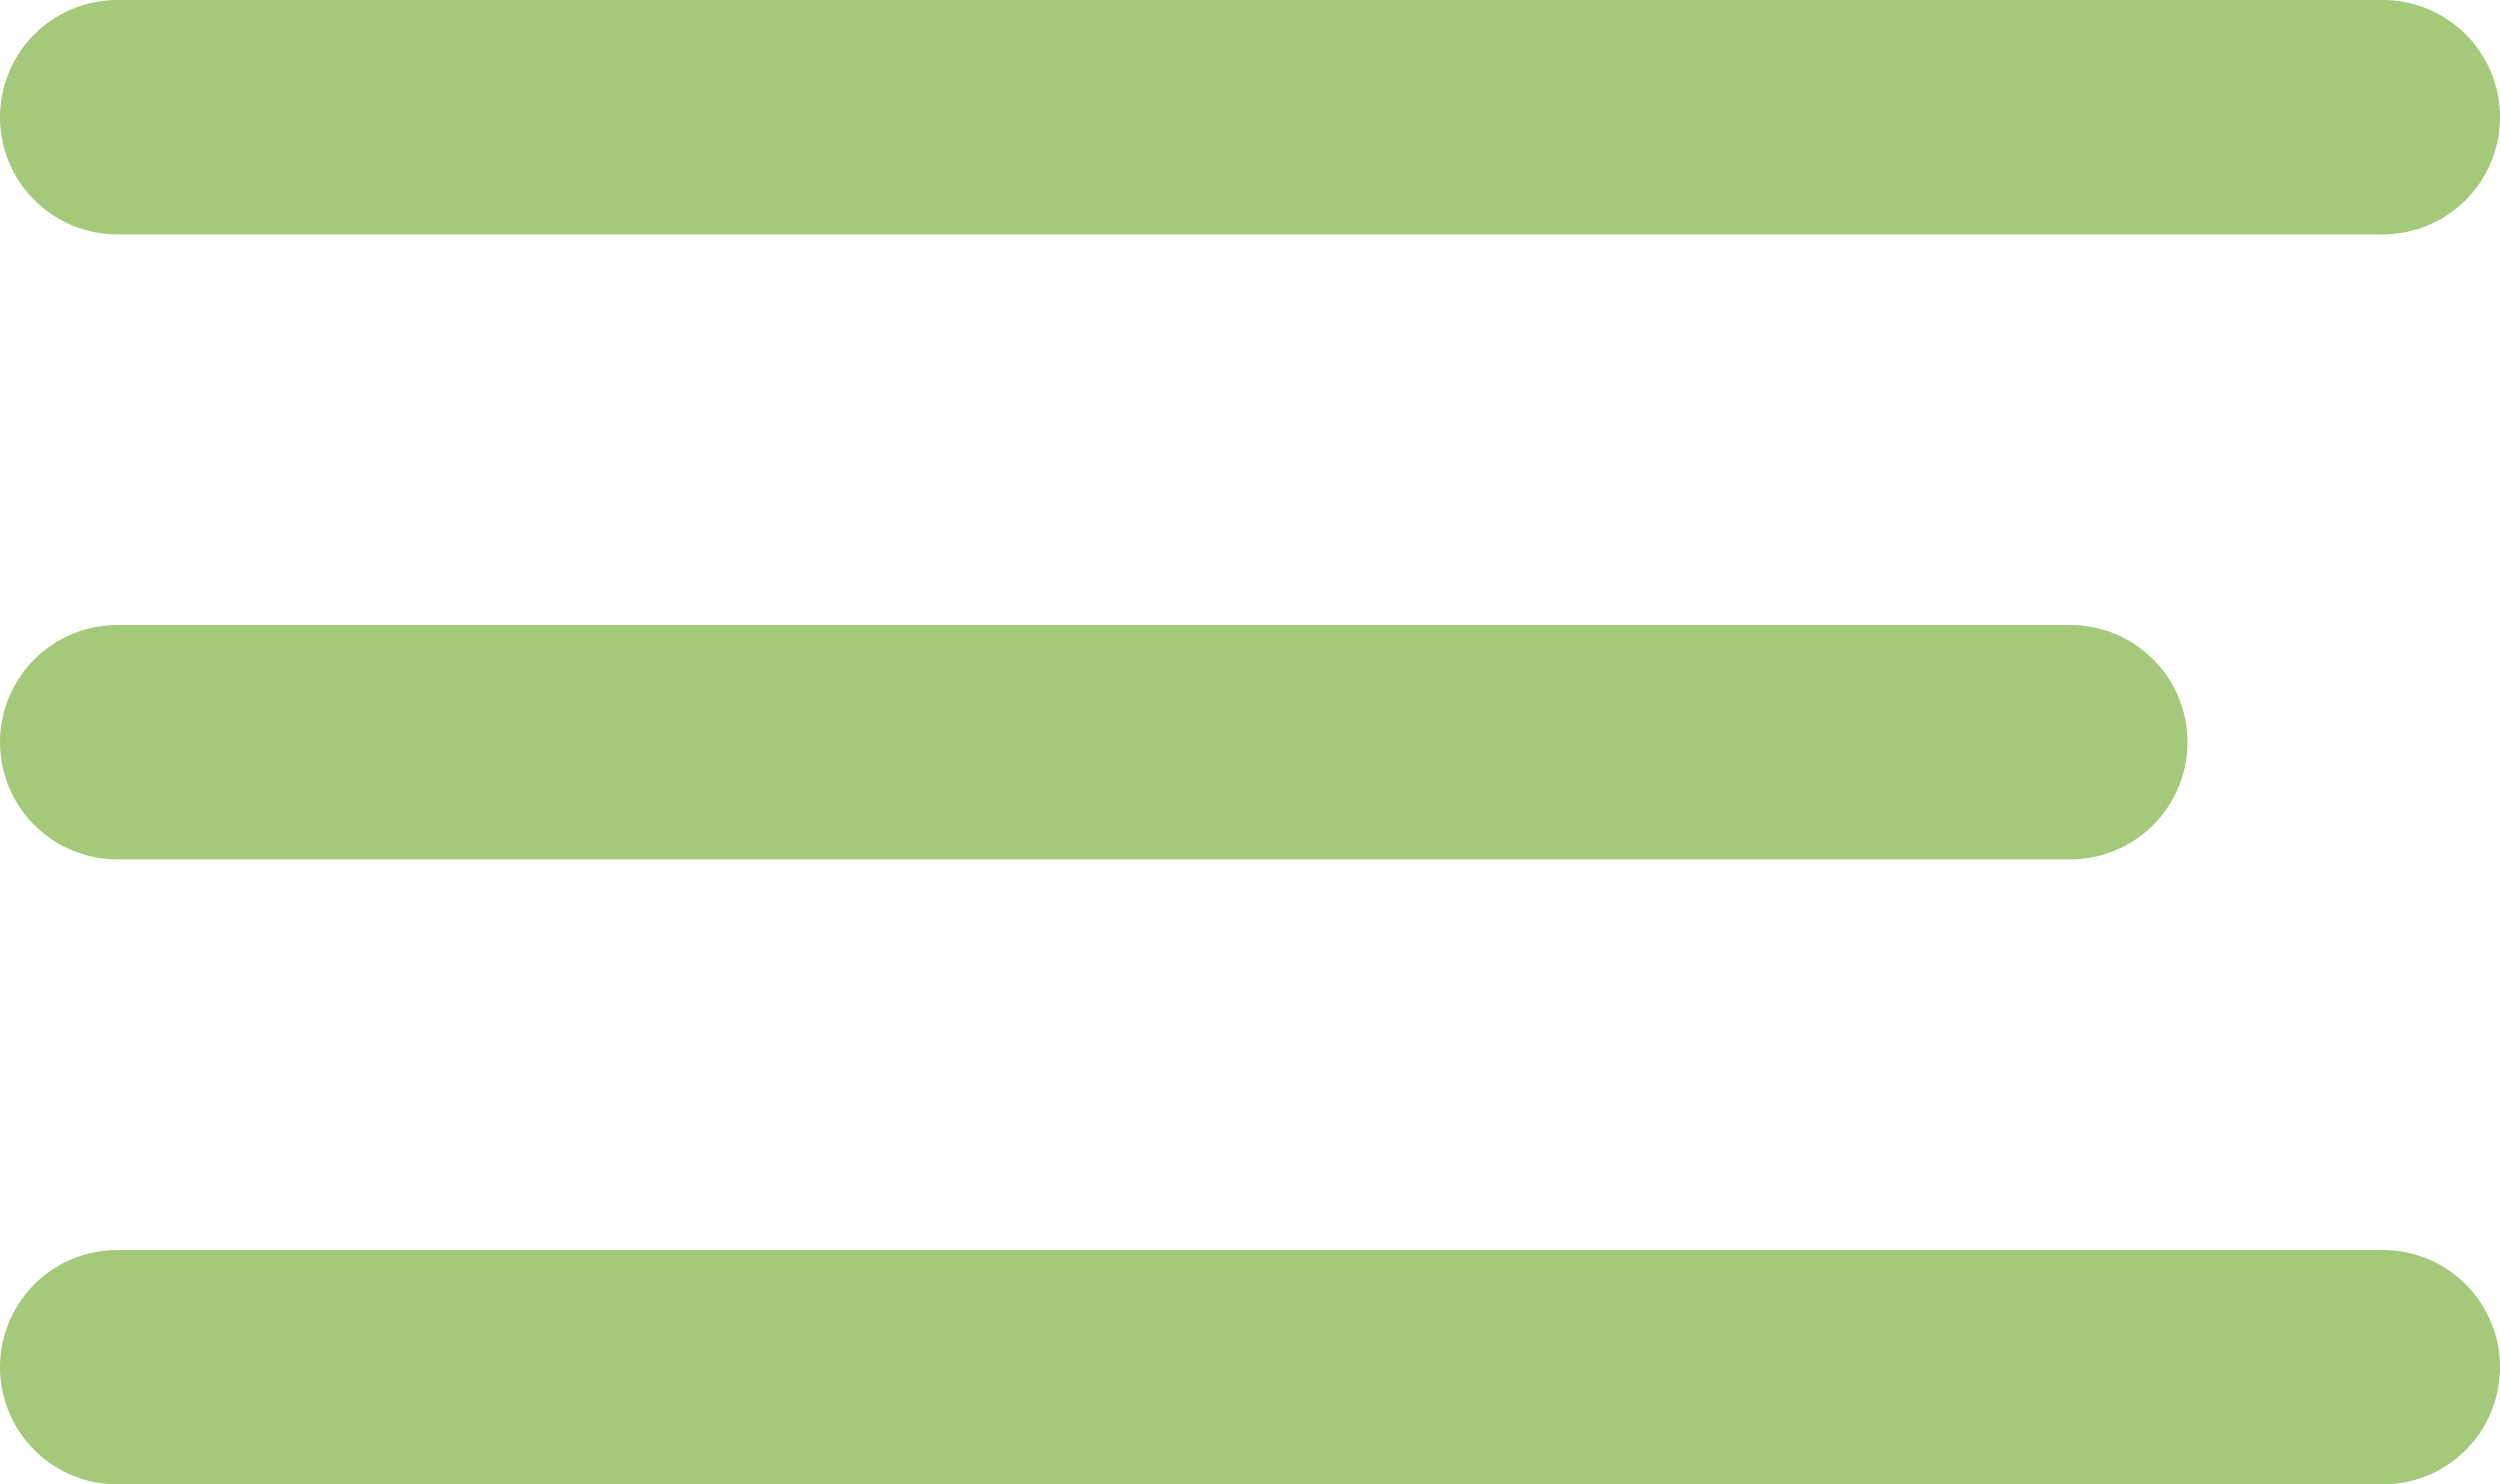 <?xml version="1.0" encoding="UTF-8"?> <svg xmlns="http://www.w3.org/2000/svg" width="32" height="19" viewBox="0 0 32 19" fill="none"> <line x1="1.5" y1="1.5" x2="30.5" y2="1.5" stroke="#A4C97A" stroke-width="3" stroke-linecap="round"></line> <line x1="1.5" y1="9.5" x2="26.5" y2="9.5" stroke="#A4C97A" stroke-width="3" stroke-linecap="round"></line> <line x1="1.5" y1="17.5" x2="30.5" y2="17.5" stroke="#A4C97A" stroke-width="3" stroke-linecap="round"></line> </svg> 
